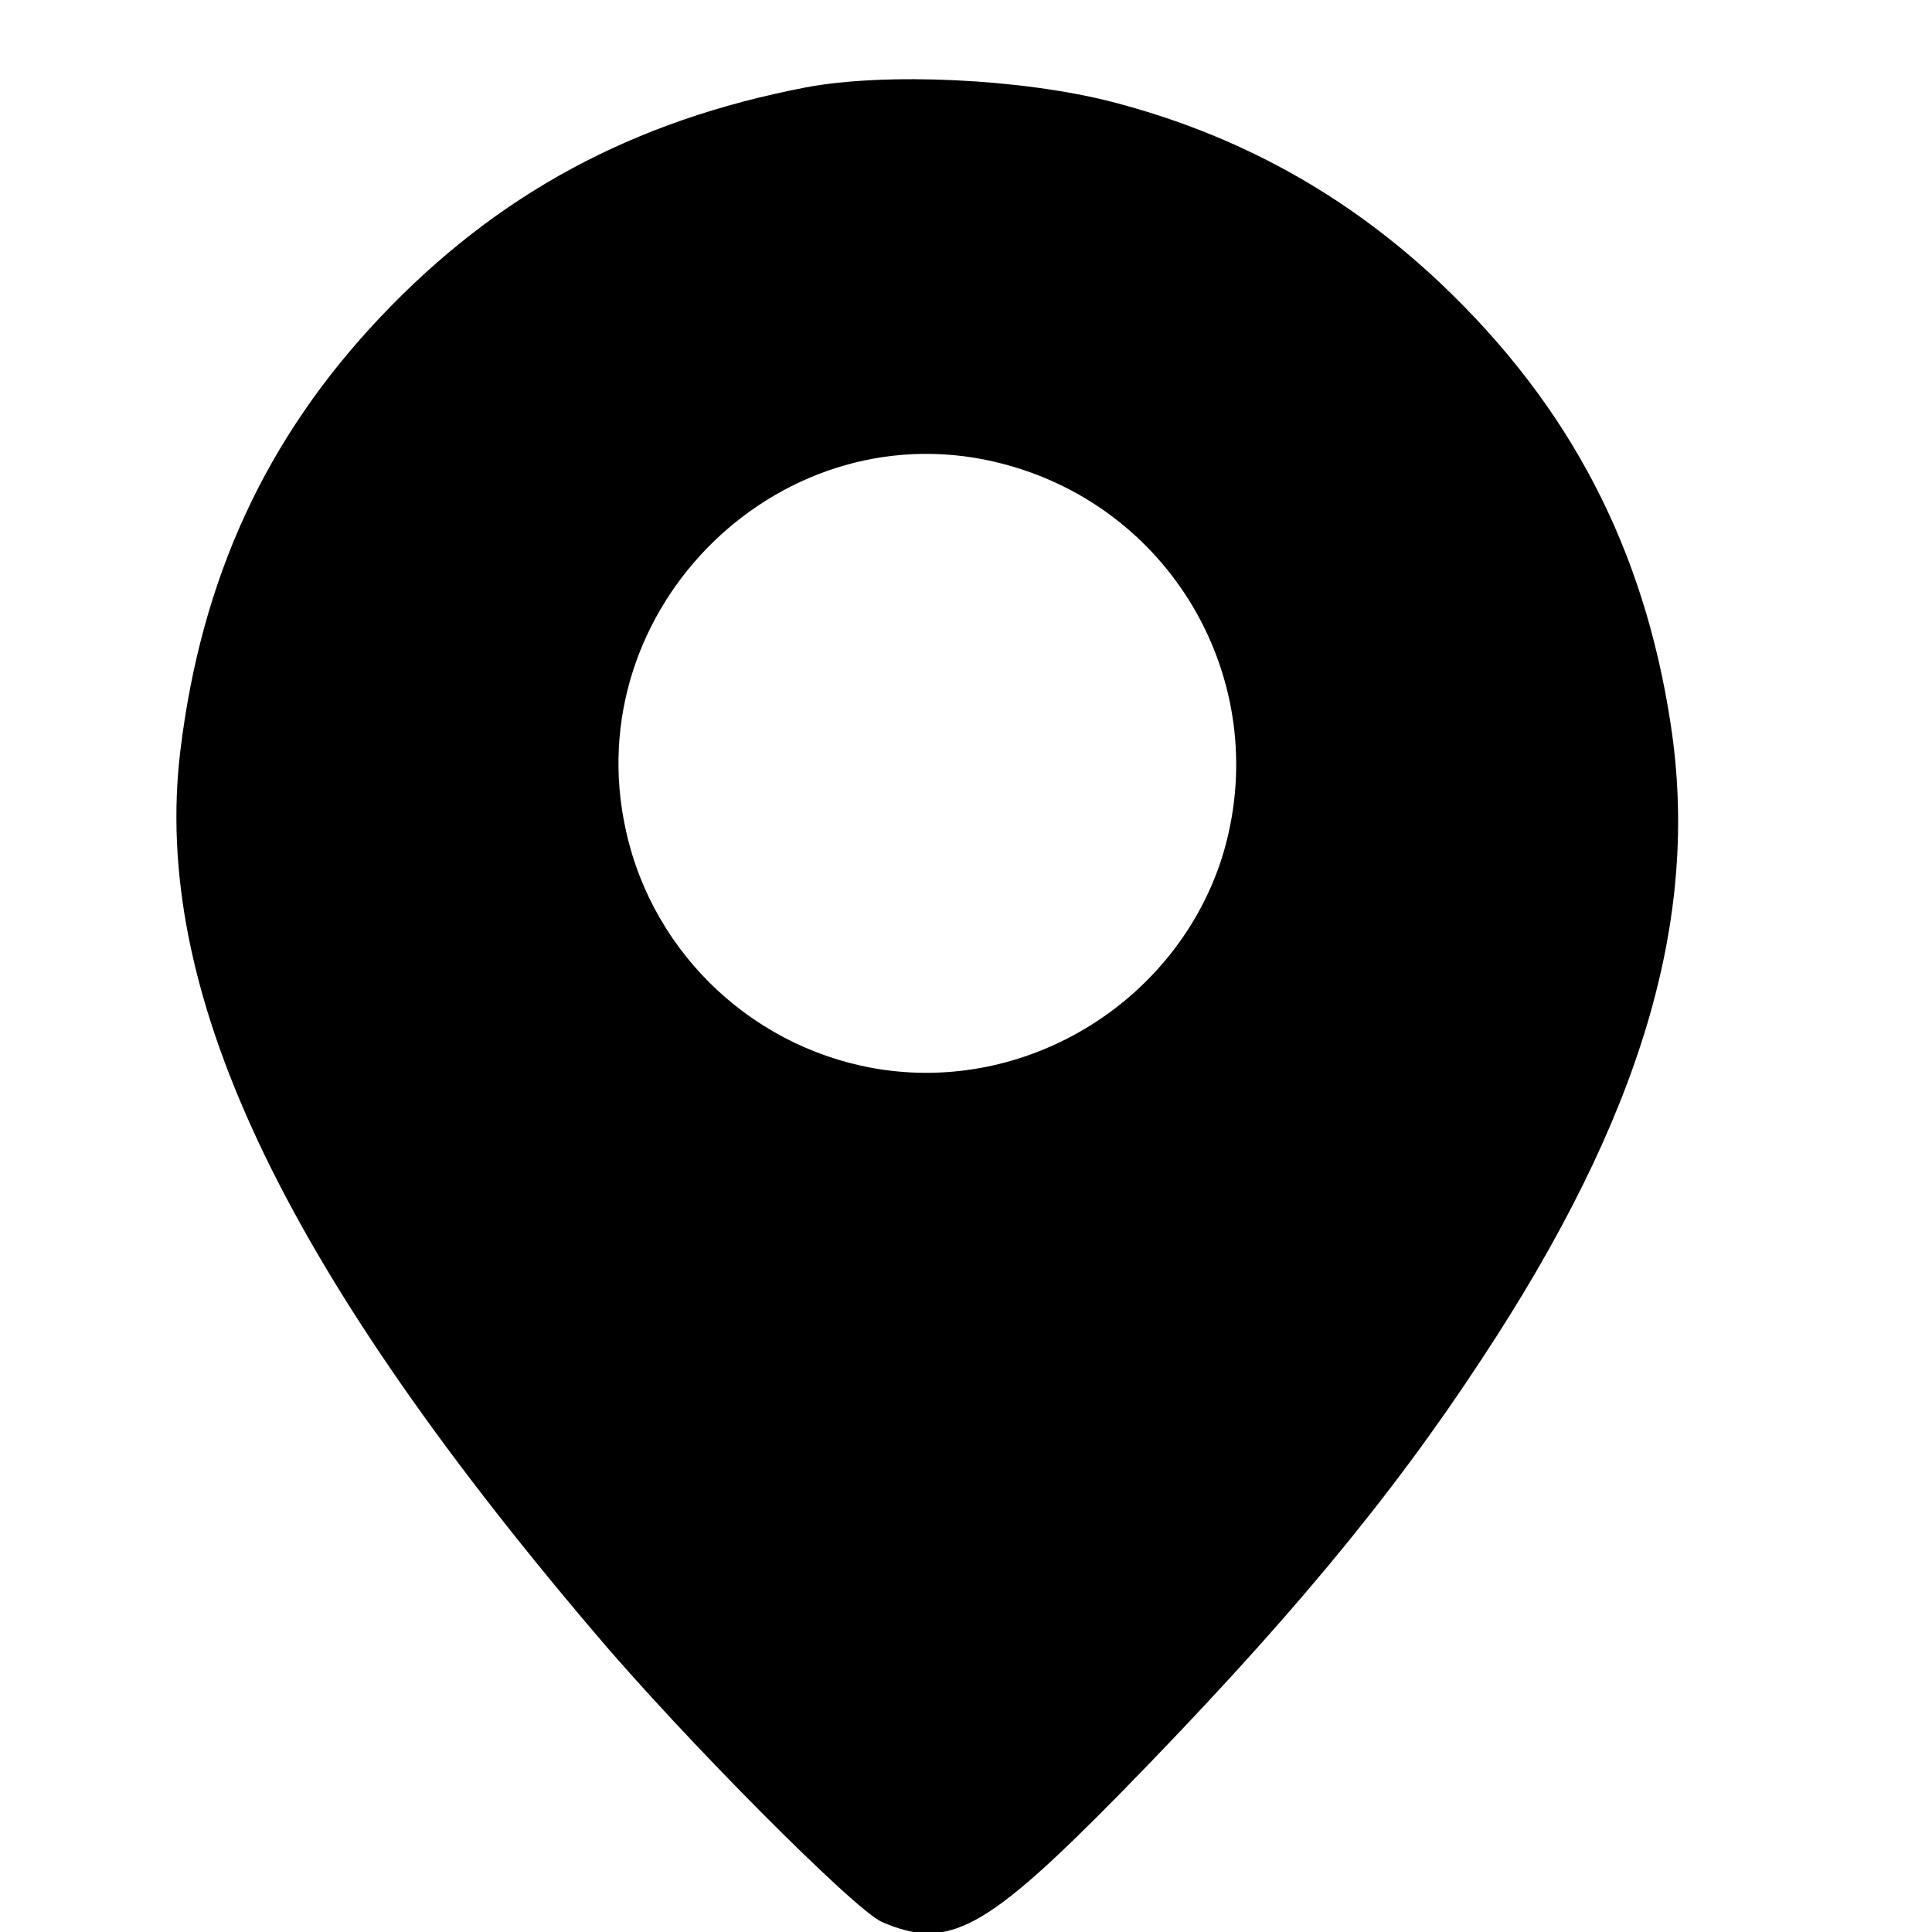 <?xml version="1.0" standalone="no"?>
<!DOCTYPE svg PUBLIC "-//W3C//DTD SVG 20010904//EN"
 "http://www.w3.org/TR/2001/REC-SVG-20010904/DTD/svg10.dtd">
<svg version="1.0" xmlns="http://www.w3.org/2000/svg"
 width="16pt" height="16pt" viewBox="0 0 16 16"
 preserveAspectRatio="xMidYMid meet">
<g transform="translate(0,16) scale(0.006,-0.006)"
fill="#000000" stroke="none">
<path d="M1112 2546 c-239 -46 -426 -147 -587 -317 -158 -167 -247 -360 -276
-598 -40 -329 136 -705 570 -1216 124 -147 361 -385 398 -401 92 -40 143 -12
329 177 228 233 372 406 498 598 222 336 303 610 262 878 -37 243 -139 439
-317 608 -130 123 -280 206 -454 251 -124 32 -312 41 -423 20z m274 -520 c237
-63 373 -308 301 -542 -62 -196 -262 -323 -467 -294 -175 25 -318 157 -356
330 -69 309 218 587 522 506z"/>
</g>
</svg>
